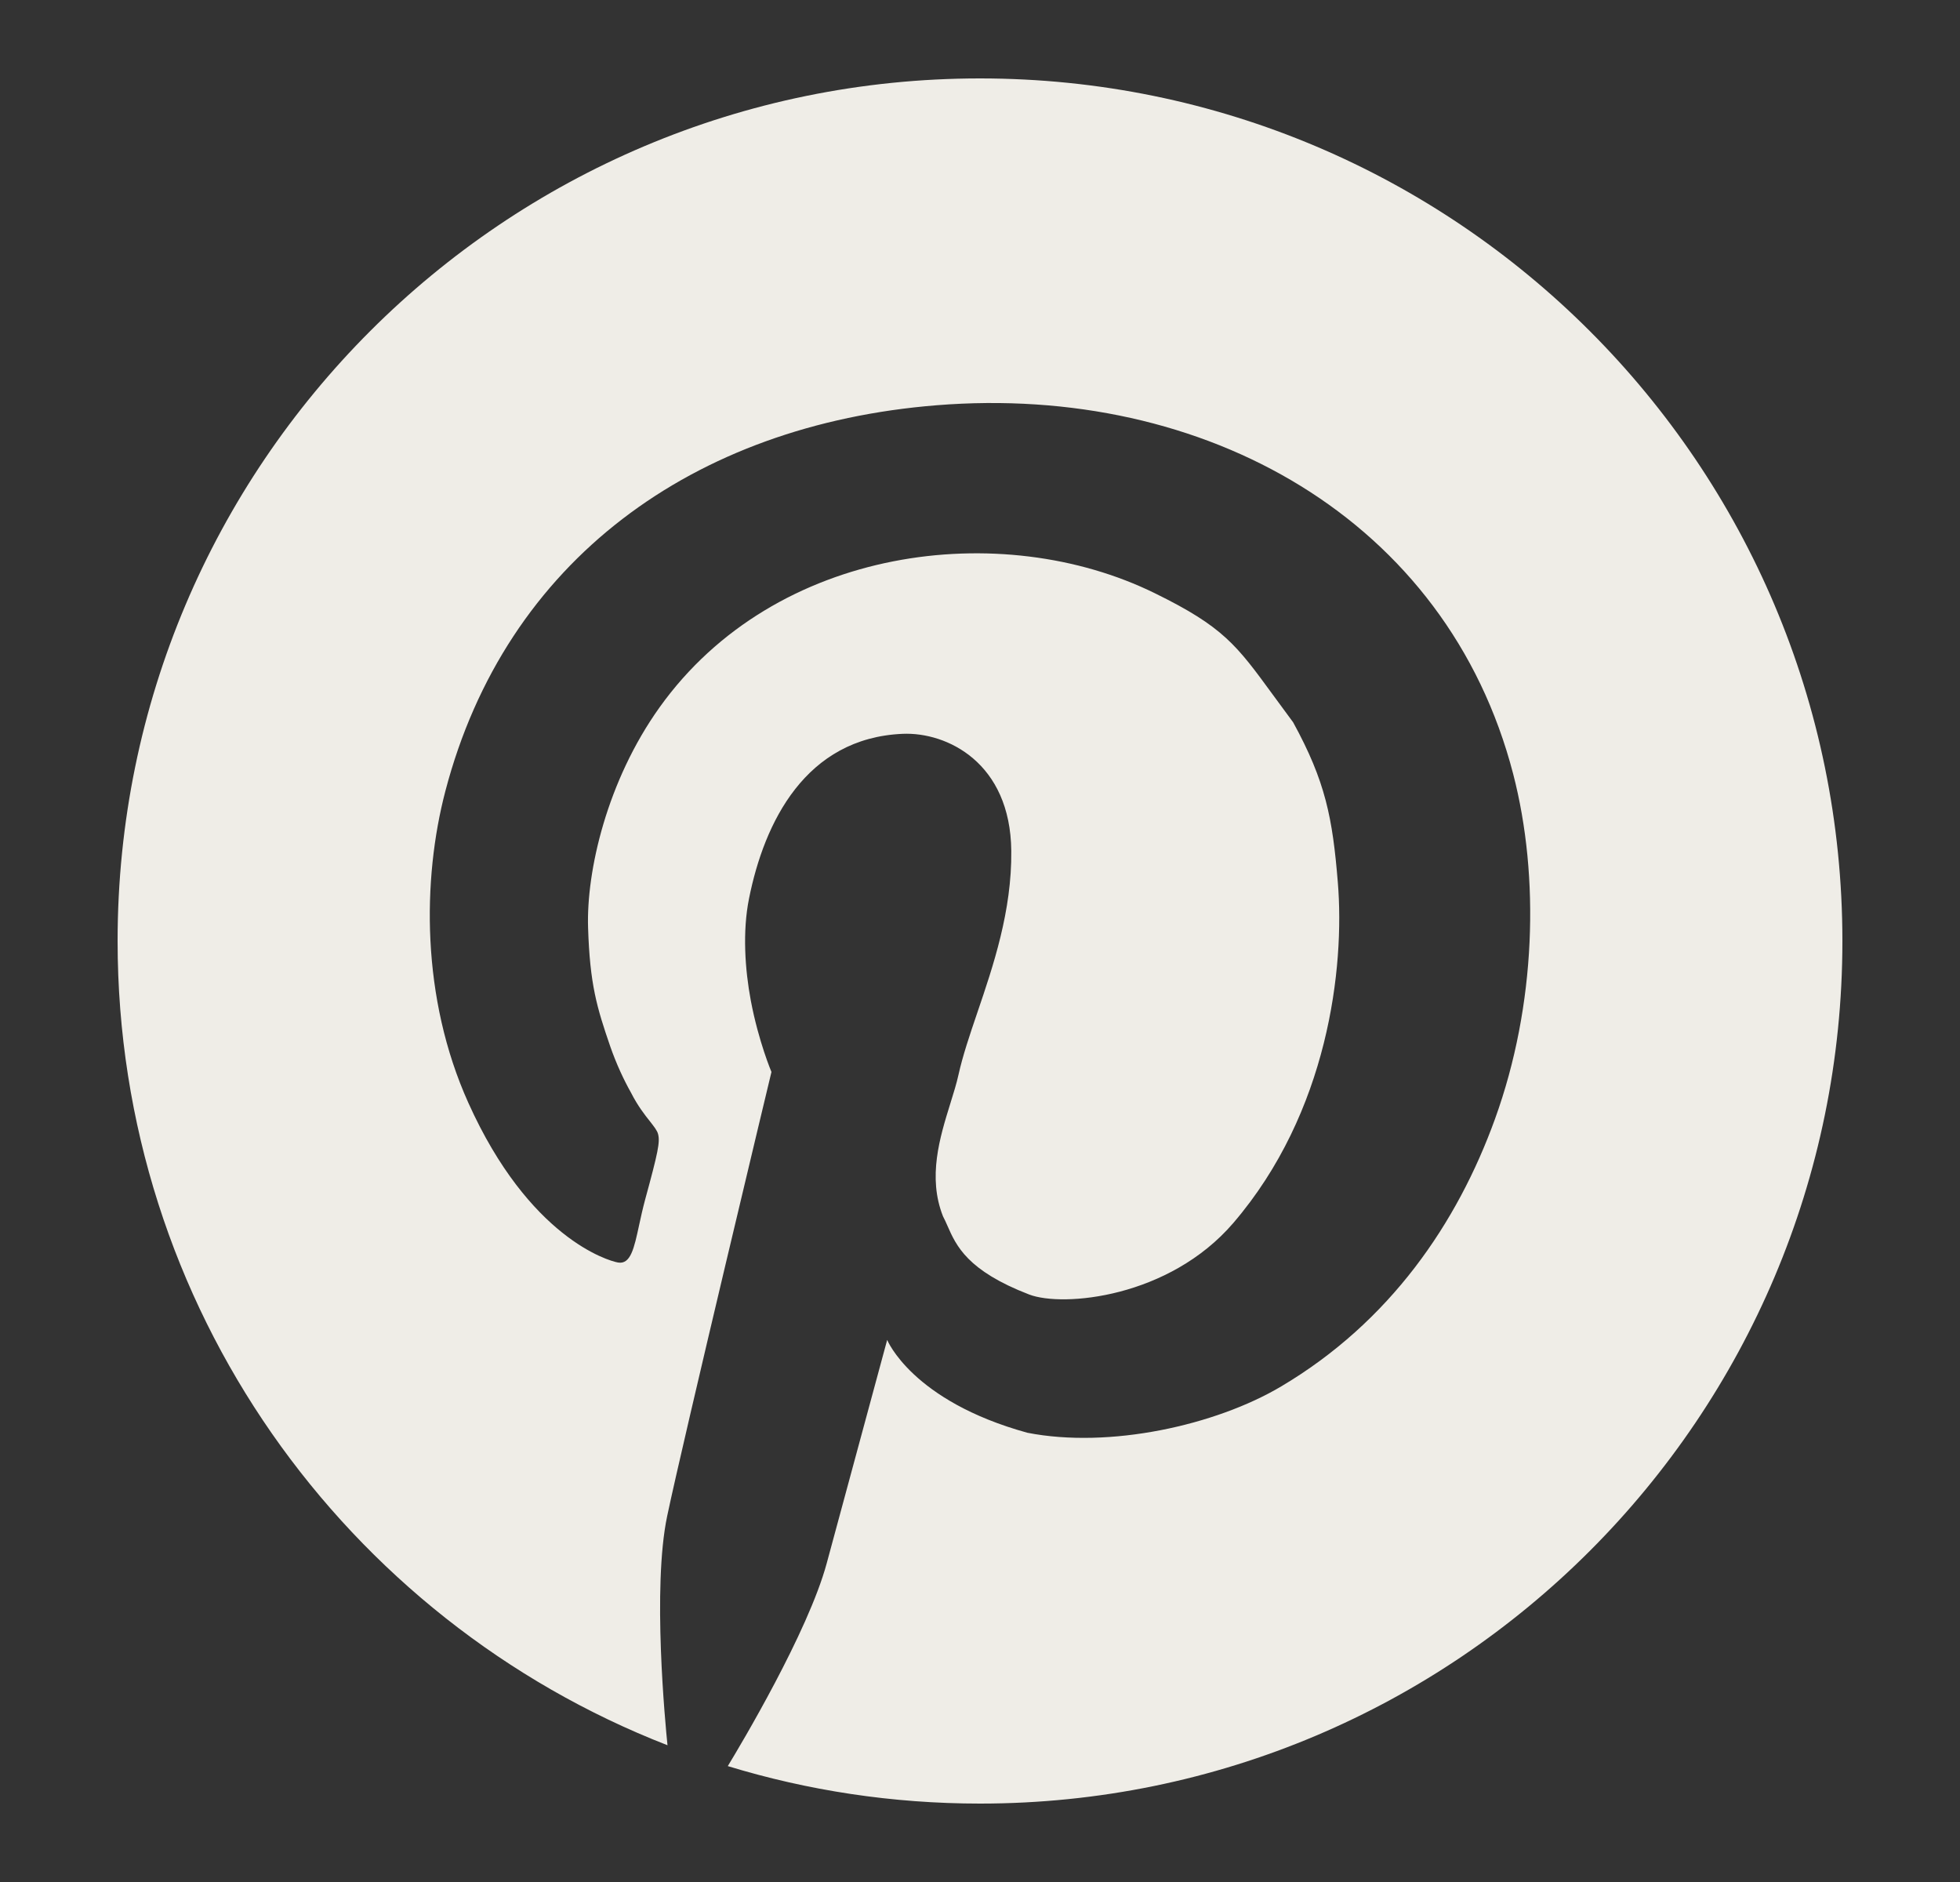 <svg width="25" height="24" viewBox="0 0 25 24" fill="none" xmlns="http://www.w3.org/2000/svg">
<rect x="0" y="0" width="25" height="24" fill="#333333" stroke="none"/>
<path fill-rule="evenodd" clip-rule="evenodd" d="M23.5 12C23.5 18.075 18.575 23 12.5 23C11.381 23 10.301 22.833 9.283 22.522C9.44 22.264 10.307 20.815 10.545 19.935L11.316 17.087C11.316 17.087 11.63 17.865 13.104 18.271C14.15 18.476 15.505 18.177 16.342 17.68C17.73 16.857 18.588 15.599 19.069 14.269C19.594 12.818 19.641 11.182 19.301 9.871C18.459 6.624 15.372 4.892 11.946 5.168C8.844 5.417 6.45 7.147 5.68 10.091C5.387 11.211 5.369 12.722 5.974 14.064C6.748 15.784 7.756 16.078 7.882 16.1C8.043 16.128 8.088 15.92 8.152 15.623C8.174 15.522 8.198 15.412 8.229 15.297C8.394 14.693 8.42 14.564 8.394 14.463C8.383 14.418 8.344 14.369 8.291 14.301C8.224 14.217 8.135 14.104 8.049 13.935C7.955 13.768 7.861 13.566 7.784 13.345C7.613 12.848 7.524 12.554 7.501 11.831C7.478 11.108 7.742 9.958 8.414 9.019C9.887 6.959 12.775 6.603 14.732 7.566C15.604 7.994 15.771 8.224 16.238 8.863C16.314 8.967 16.398 9.082 16.494 9.211C16.908 9.966 16.997 10.433 17.064 11.251C17.154 12.342 16.941 14.186 15.731 15.596C14.912 16.55 13.558 16.673 13.127 16.508C12.337 16.204 12.196 15.885 12.085 15.632C12.066 15.589 12.048 15.549 12.028 15.511C11.83 15.011 11.988 14.503 12.121 14.074C12.162 13.942 12.201 13.818 12.226 13.704C12.279 13.465 12.368 13.201 12.465 12.916C12.67 12.314 12.907 11.616 12.899 10.851C12.888 9.723 12.076 9.334 11.513 9.358C10.275 9.412 9.749 10.484 9.554 11.458C9.469 11.879 9.502 12.363 9.577 12.762C9.676 13.284 9.84 13.67 9.84 13.67C9.84 13.67 8.717 18.348 8.51 19.333C8.318 20.242 8.487 21.993 8.514 22.256C4.409 20.659 1.5 16.669 1.5 12C1.5 5.925 6.425 1 12.5 1C18.575 1 23.5 5.925 23.5 12Z" fill="#EFEDE7"/>
</svg>
